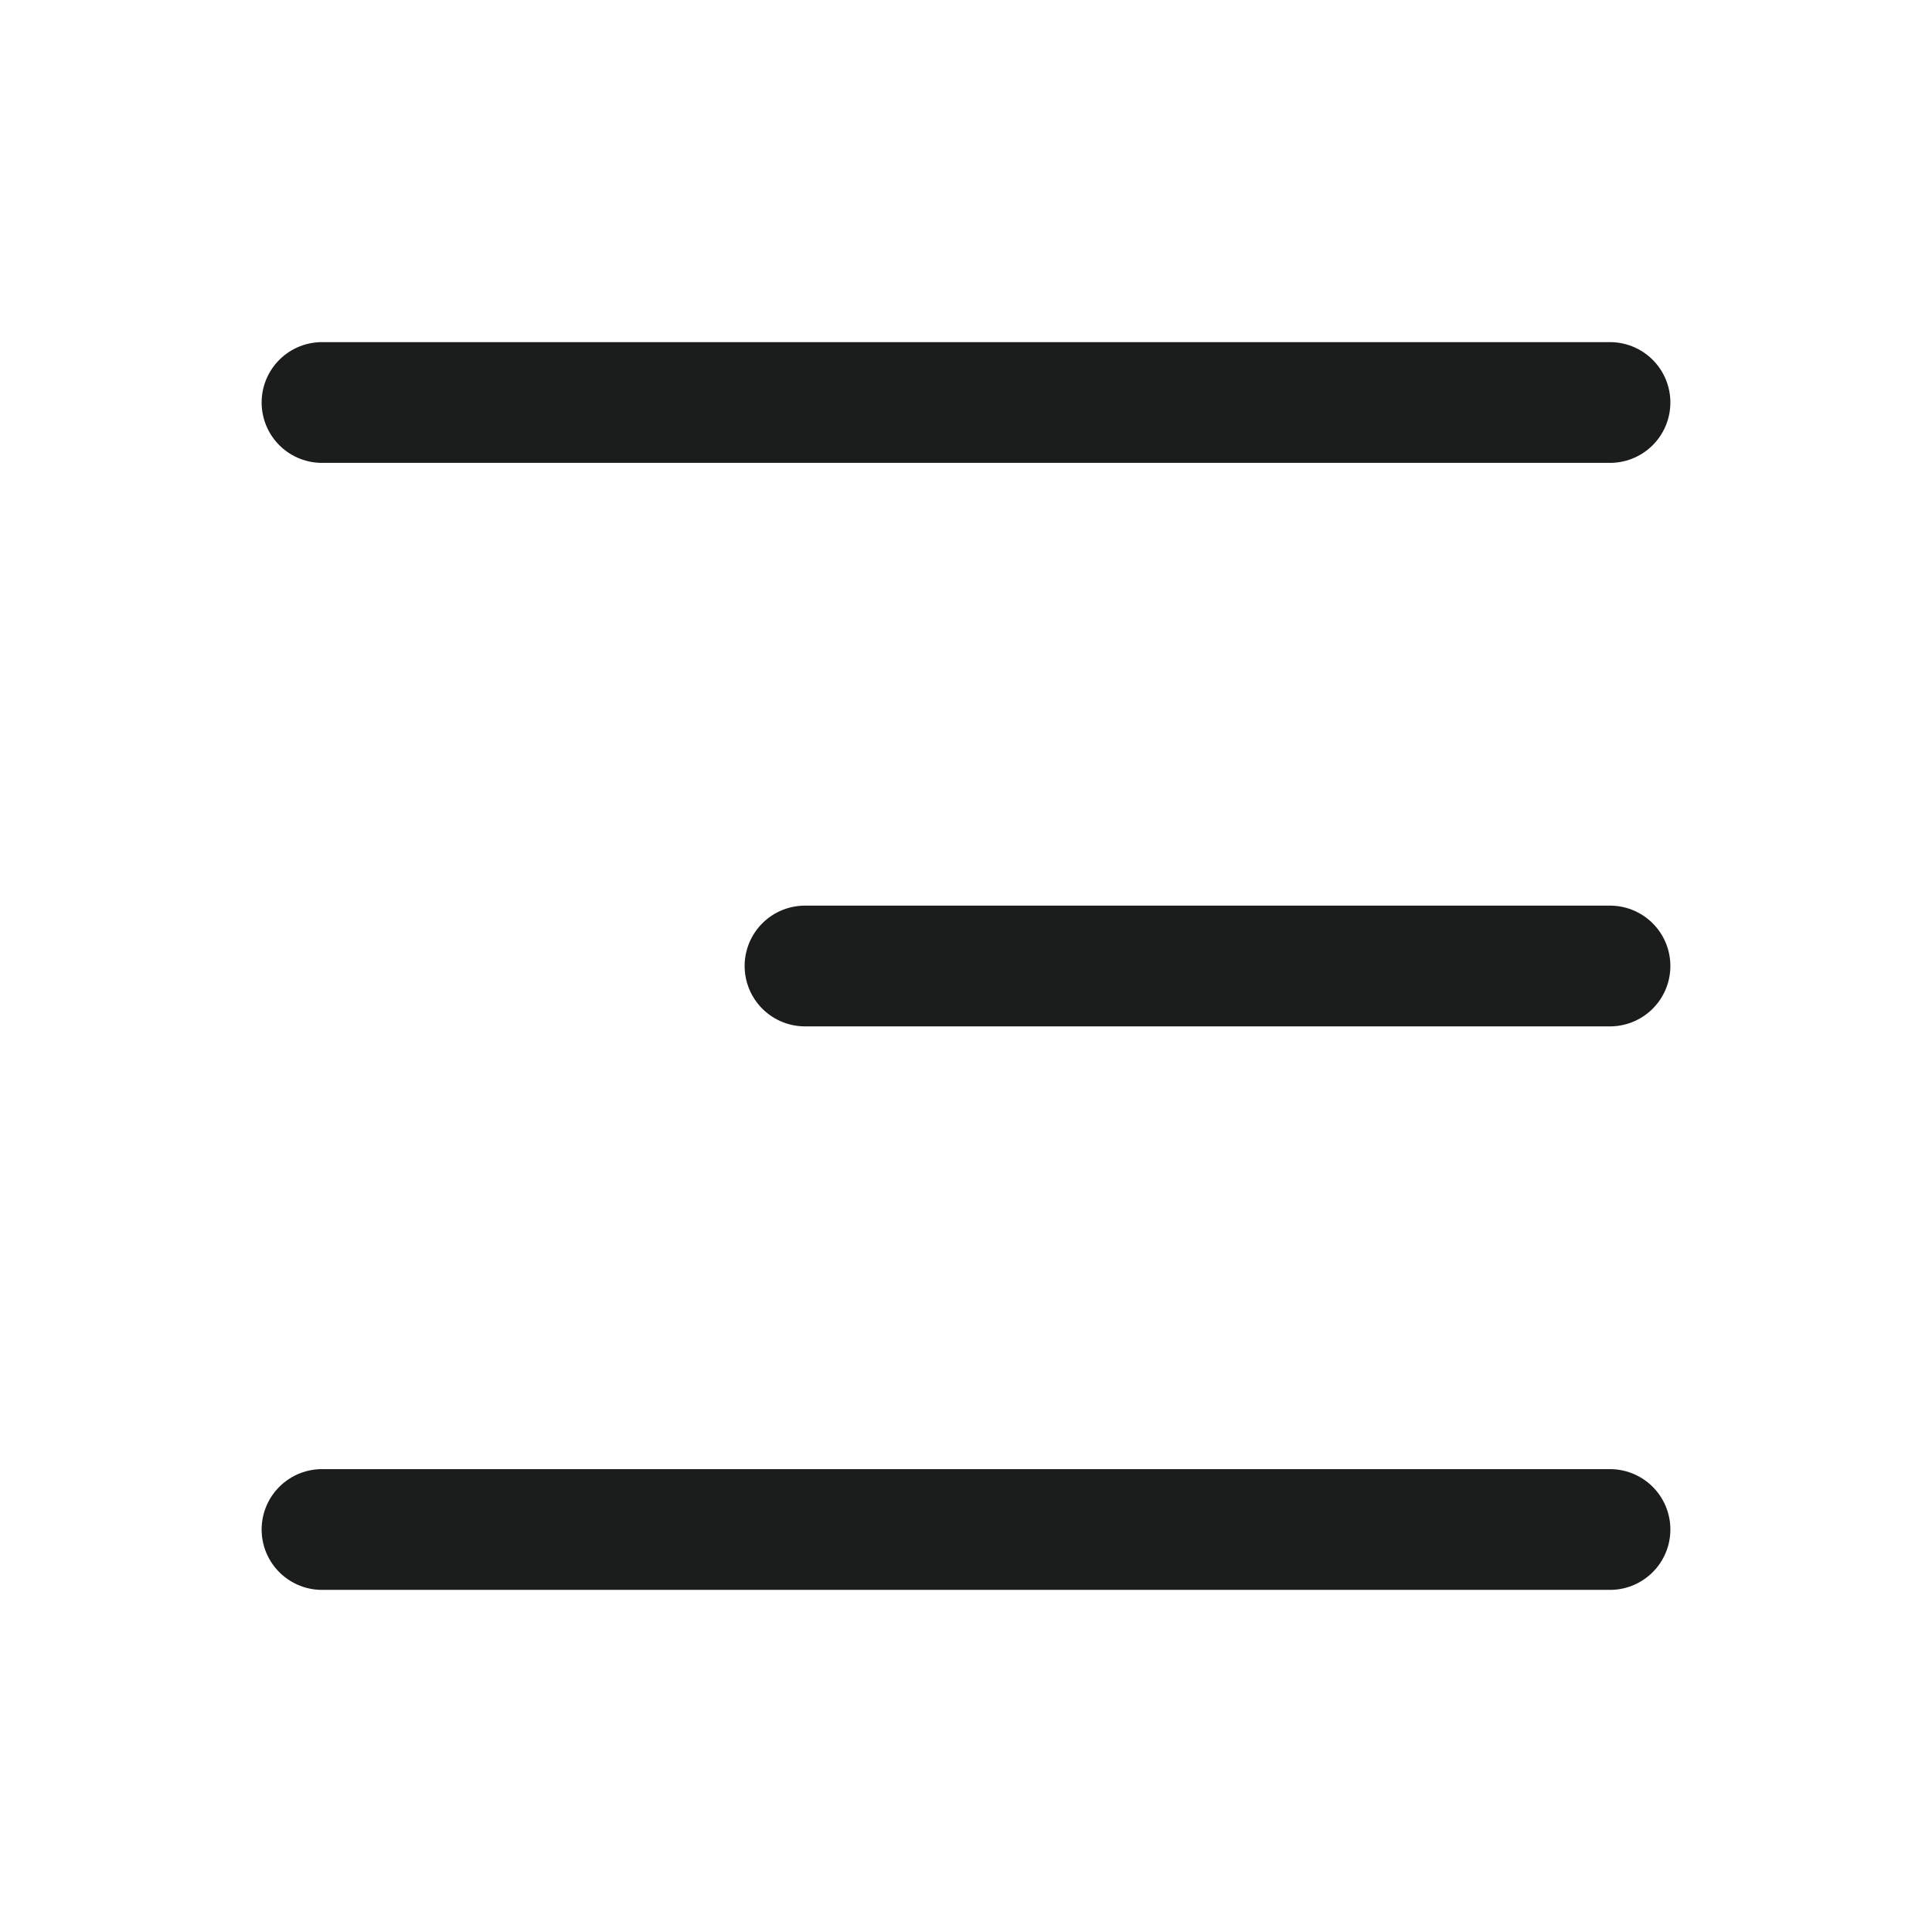 <svg width="24" height="24" viewBox="0 0 24 24" fill="none" xmlns="http://www.w3.org/2000/svg">
<g id="menu-11">
<path id="Vector" d="M20 12H10" stroke="#1A1D1C" stroke-width="1.5" stroke-linecap="round" stroke-linejoin="round"/>
<path id="Vector_2" d="M20 5H4" stroke="#1A1D1C" stroke-width="1.5" stroke-linecap="round" stroke-linejoin="round"/>
<path id="Vector_3" d="M20 19H4" stroke="#1A1D1C" stroke-width="1.5" stroke-linecap="round" stroke-linejoin="round"/>
</g>
</svg>
